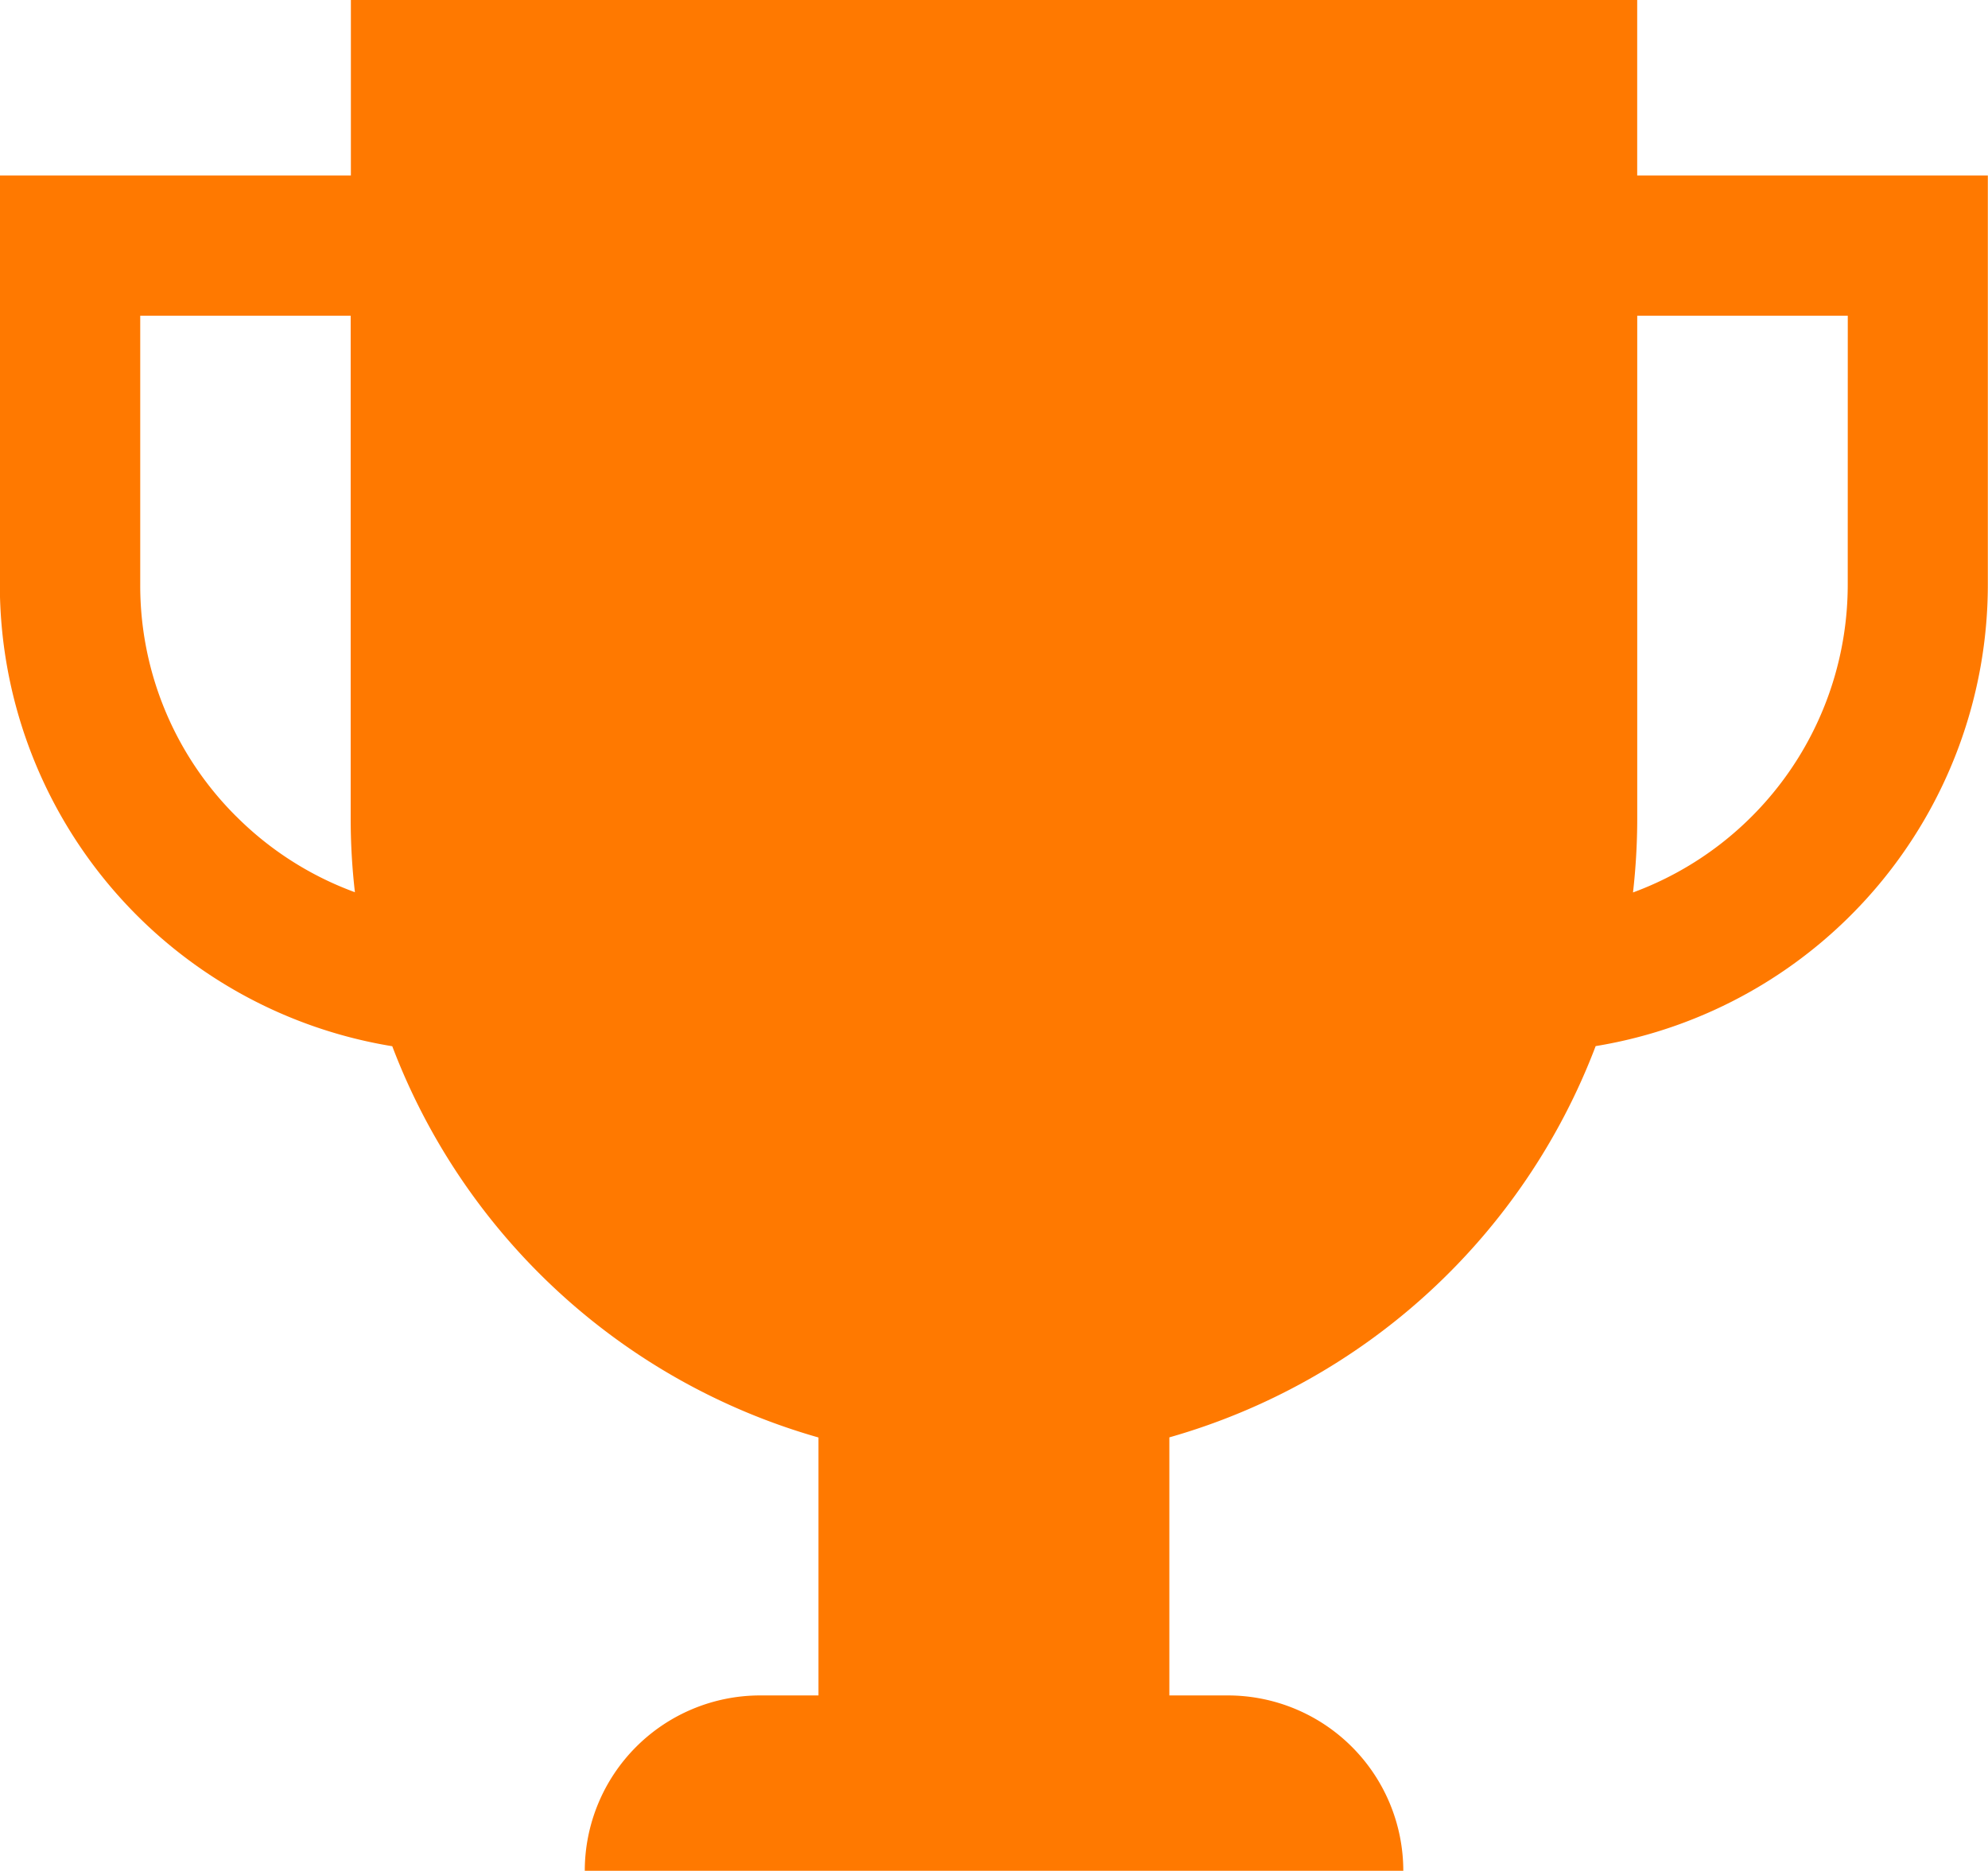 <svg xmlns="http://www.w3.org/2000/svg" width="50.3" height="47.337" viewBox="0 0 50.3 47.337">
  <path id="Path_261927" data-name="Path 261927" d="M45.228,4.44V0H12.682V4.44H3.8V14.791a11.837,11.837,0,0,0,9.929,11.682,16.314,16.314,0,0,0,10.784,9.9V42.9H23.037A4.439,4.439,0,0,0,18.6,47.337H39.31A4.441,4.441,0,0,0,34.872,42.9H33.391V36.37a16.313,16.313,0,0,0,10.786-9.9A11.838,11.838,0,0,0,54.1,14.791V4.44ZM9.776,20.653l0,0A8.238,8.238,0,0,1,7.352,14.8V7.989h5.325V20.711a16.227,16.227,0,0,0,.107,1.865,8.25,8.25,0,0,1-3.008-1.924M50.555,14.8a8.3,8.3,0,0,1-5.433,7.782,16.592,16.592,0,0,0,.107-1.865V7.989h5.327Z" transform="translate(-3.804)" fill="#ff7900" fill-rule="evenodd"/>
</svg>
